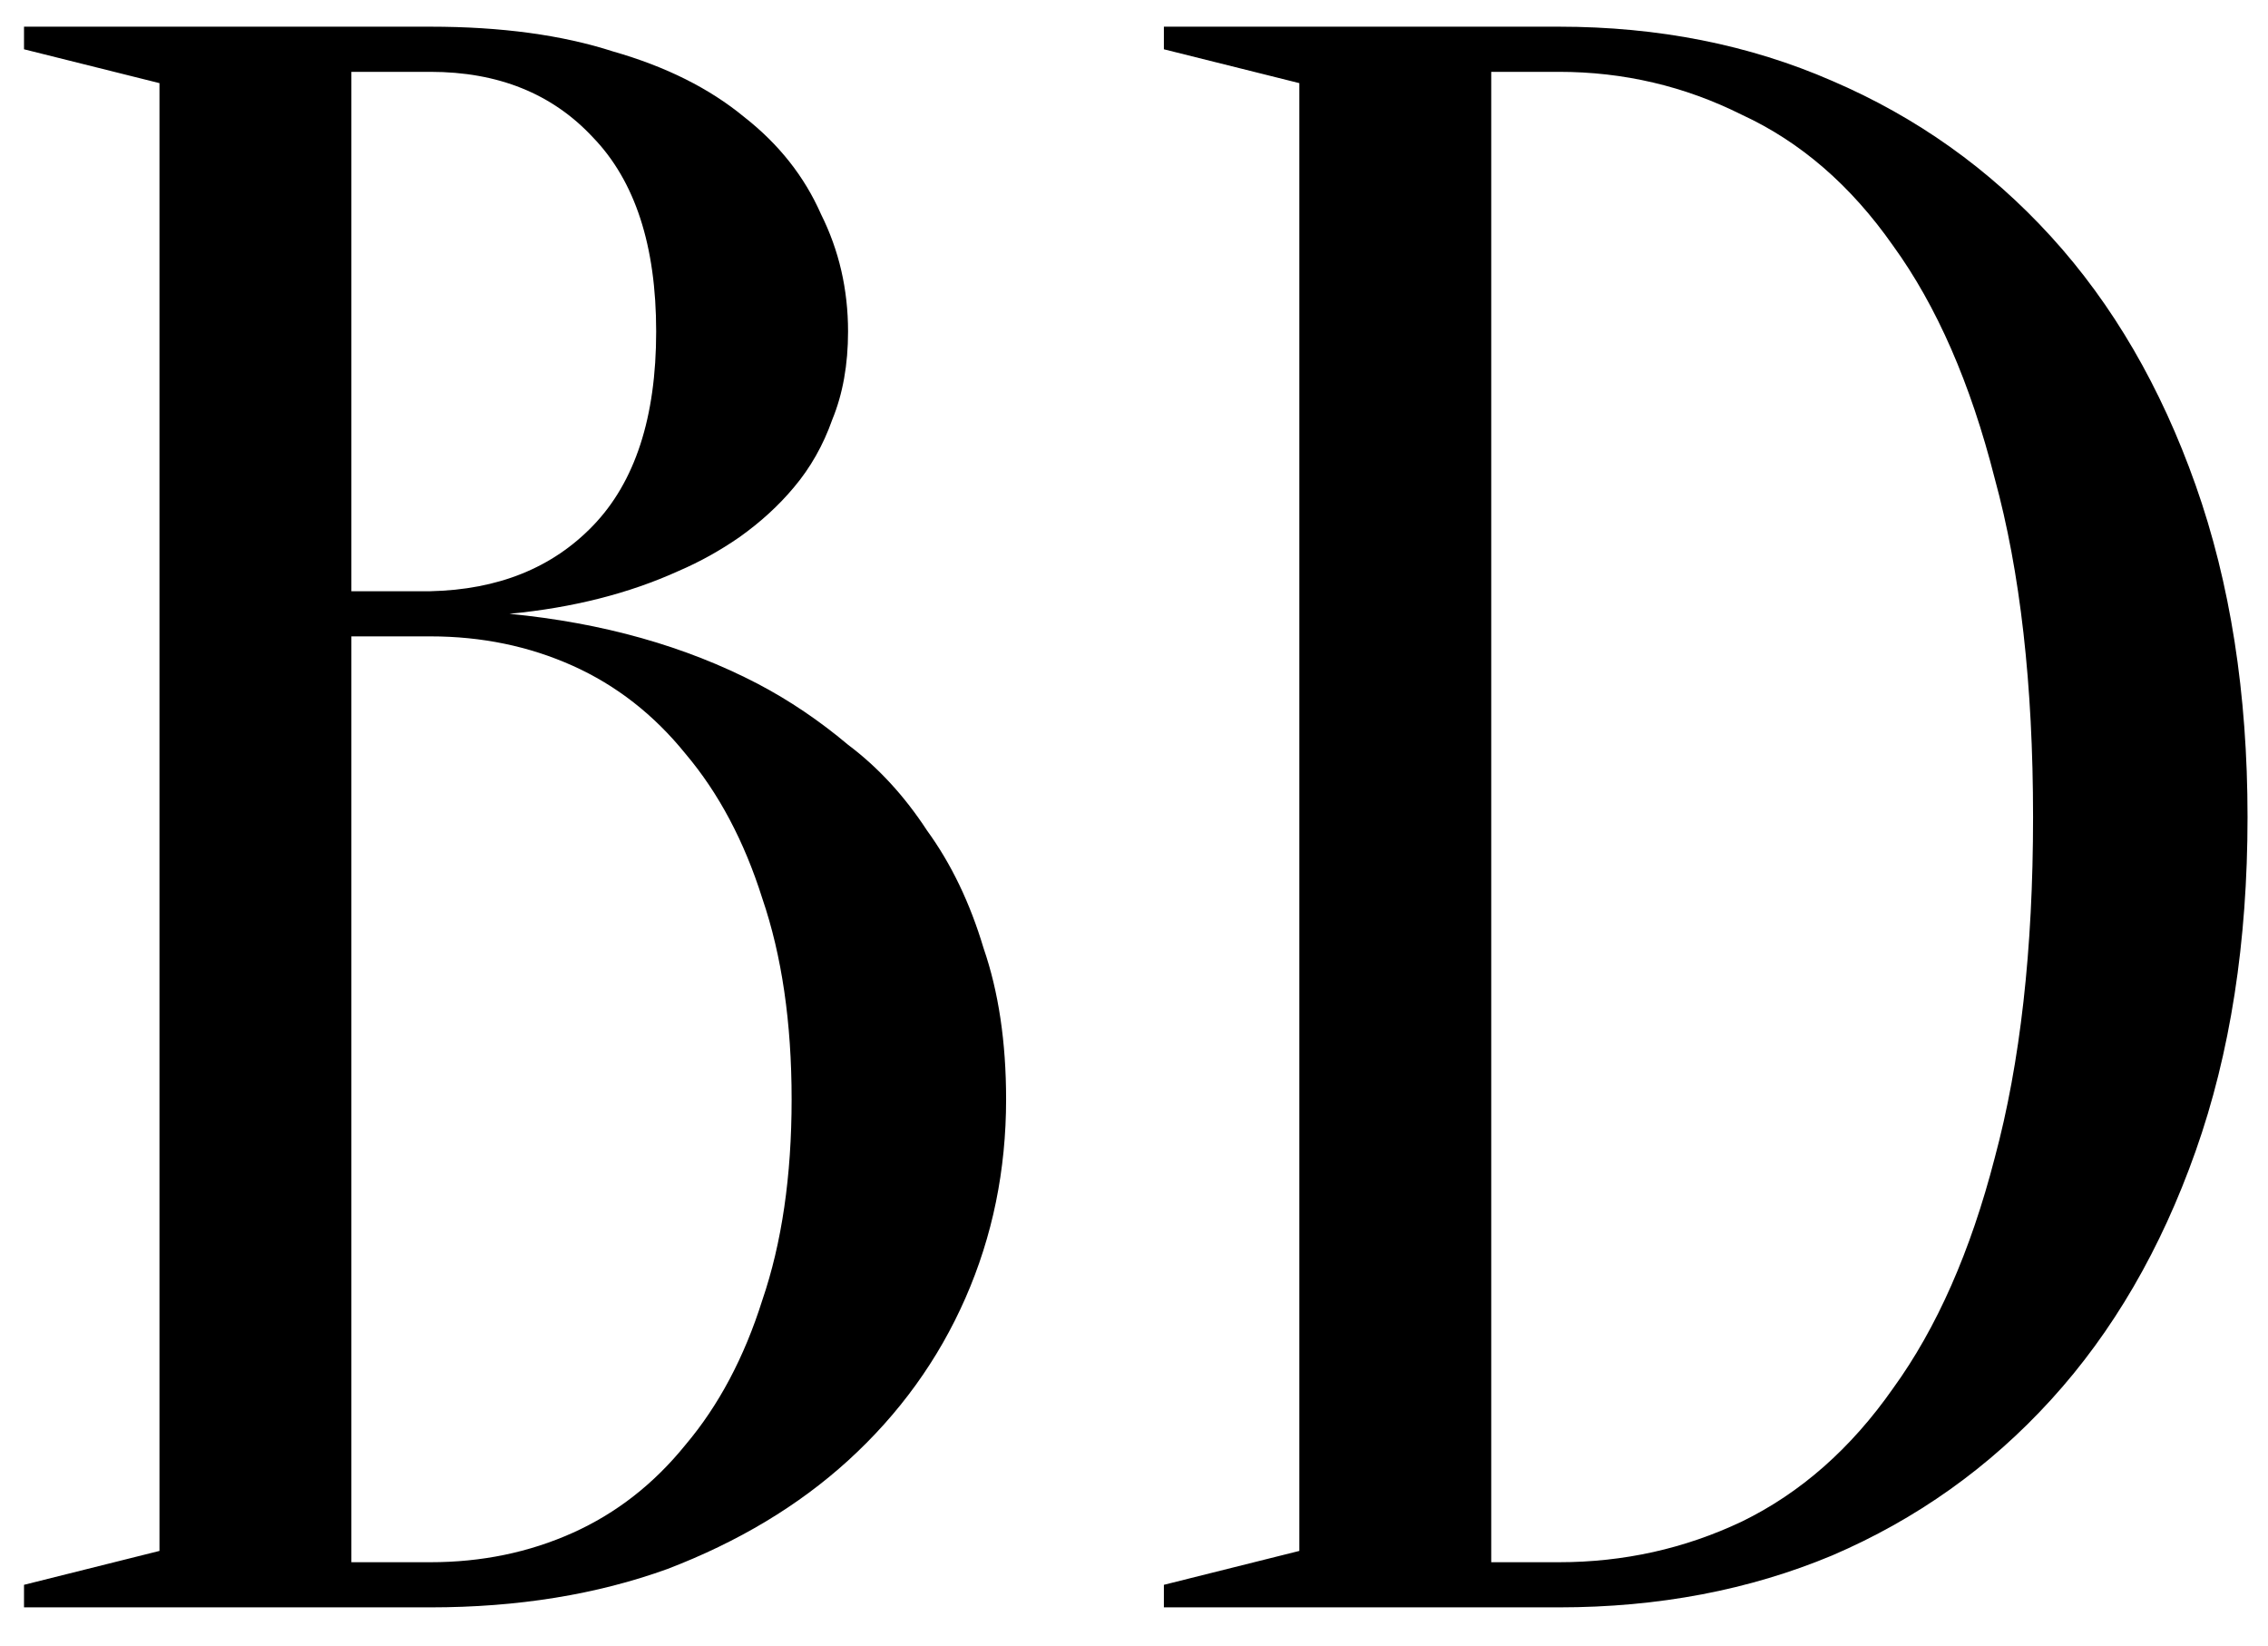 <svg width="51" height="37" viewBox="0 0 51 37" fill="none" xmlns="http://www.w3.org/2000/svg">
<path d="M0.54 36.137V35.63L3.586 34.868V1.869L0.54 1.108V0.6H9.678C11.269 0.6 12.64 0.786 13.79 1.158C14.975 1.497 15.956 1.988 16.735 2.631C17.513 3.24 18.089 3.968 18.461 4.814C18.867 5.626 19.07 6.506 19.07 7.454C19.07 8.198 18.952 8.858 18.715 9.434C18.512 10.009 18.224 10.517 17.852 10.957C17.513 11.363 17.107 11.735 16.633 12.073C16.193 12.378 15.736 12.632 15.263 12.835C14.146 13.343 12.877 13.664 11.455 13.8C13.553 14.003 15.415 14.527 17.039 15.373C17.75 15.746 18.427 16.203 19.07 16.744C19.747 17.252 20.339 17.895 20.847 18.673C21.389 19.418 21.812 20.298 22.116 21.313C22.455 22.295 22.624 23.428 22.624 24.715C22.624 26.305 22.319 27.794 21.71 29.182C21.101 30.57 20.221 31.788 19.07 32.837C17.953 33.853 16.599 34.665 15.009 35.274C13.418 35.849 11.641 36.137 9.678 36.137H0.54ZM7.901 14.307V35.122H9.678C10.829 35.122 11.895 34.902 12.877 34.462C13.858 34.022 14.704 33.362 15.415 32.482C16.159 31.602 16.735 30.519 17.141 29.233C17.581 27.947 17.801 26.441 17.801 24.715C17.801 22.988 17.581 21.482 17.141 20.196C16.735 18.91 16.159 17.827 15.415 16.947C14.704 16.067 13.858 15.407 12.877 14.967C11.895 14.527 10.829 14.307 9.678 14.307H7.901ZM7.901 13.292H9.678C11.201 13.258 12.42 12.767 13.333 11.82C14.281 10.838 14.755 9.383 14.755 7.454C14.755 5.524 14.281 4.069 13.333 3.088C12.42 2.106 11.201 1.615 9.678 1.615H7.901V13.292Z" fill="black"/>
<path d="M35.056 0.6C37.29 0.6 39.337 1.006 41.199 1.818C43.094 2.631 44.736 3.798 46.123 5.321C47.511 6.844 48.594 8.706 49.372 10.906C50.151 13.106 50.54 15.593 50.54 18.369C50.54 21.178 50.151 23.682 49.372 25.882C48.594 28.082 47.511 29.944 46.123 31.467C44.736 32.99 43.094 34.157 41.199 34.97C39.337 35.748 37.29 36.137 35.056 36.137H26.172V35.63L29.218 34.868V1.869L26.172 1.108V0.6H35.056ZM33.533 1.615V35.122H35.056C36.511 35.122 37.882 34.817 39.168 34.208C40.488 33.565 41.622 32.567 42.569 31.213C43.551 29.859 44.312 28.133 44.854 26.035C45.429 23.902 45.717 21.347 45.717 18.369C45.717 15.39 45.429 12.852 44.854 10.754C44.312 8.621 43.551 6.878 42.569 5.524C41.622 4.171 40.488 3.189 39.168 2.58C37.882 1.937 36.511 1.615 35.056 1.615H33.533Z" fill="black"/>
</svg>

